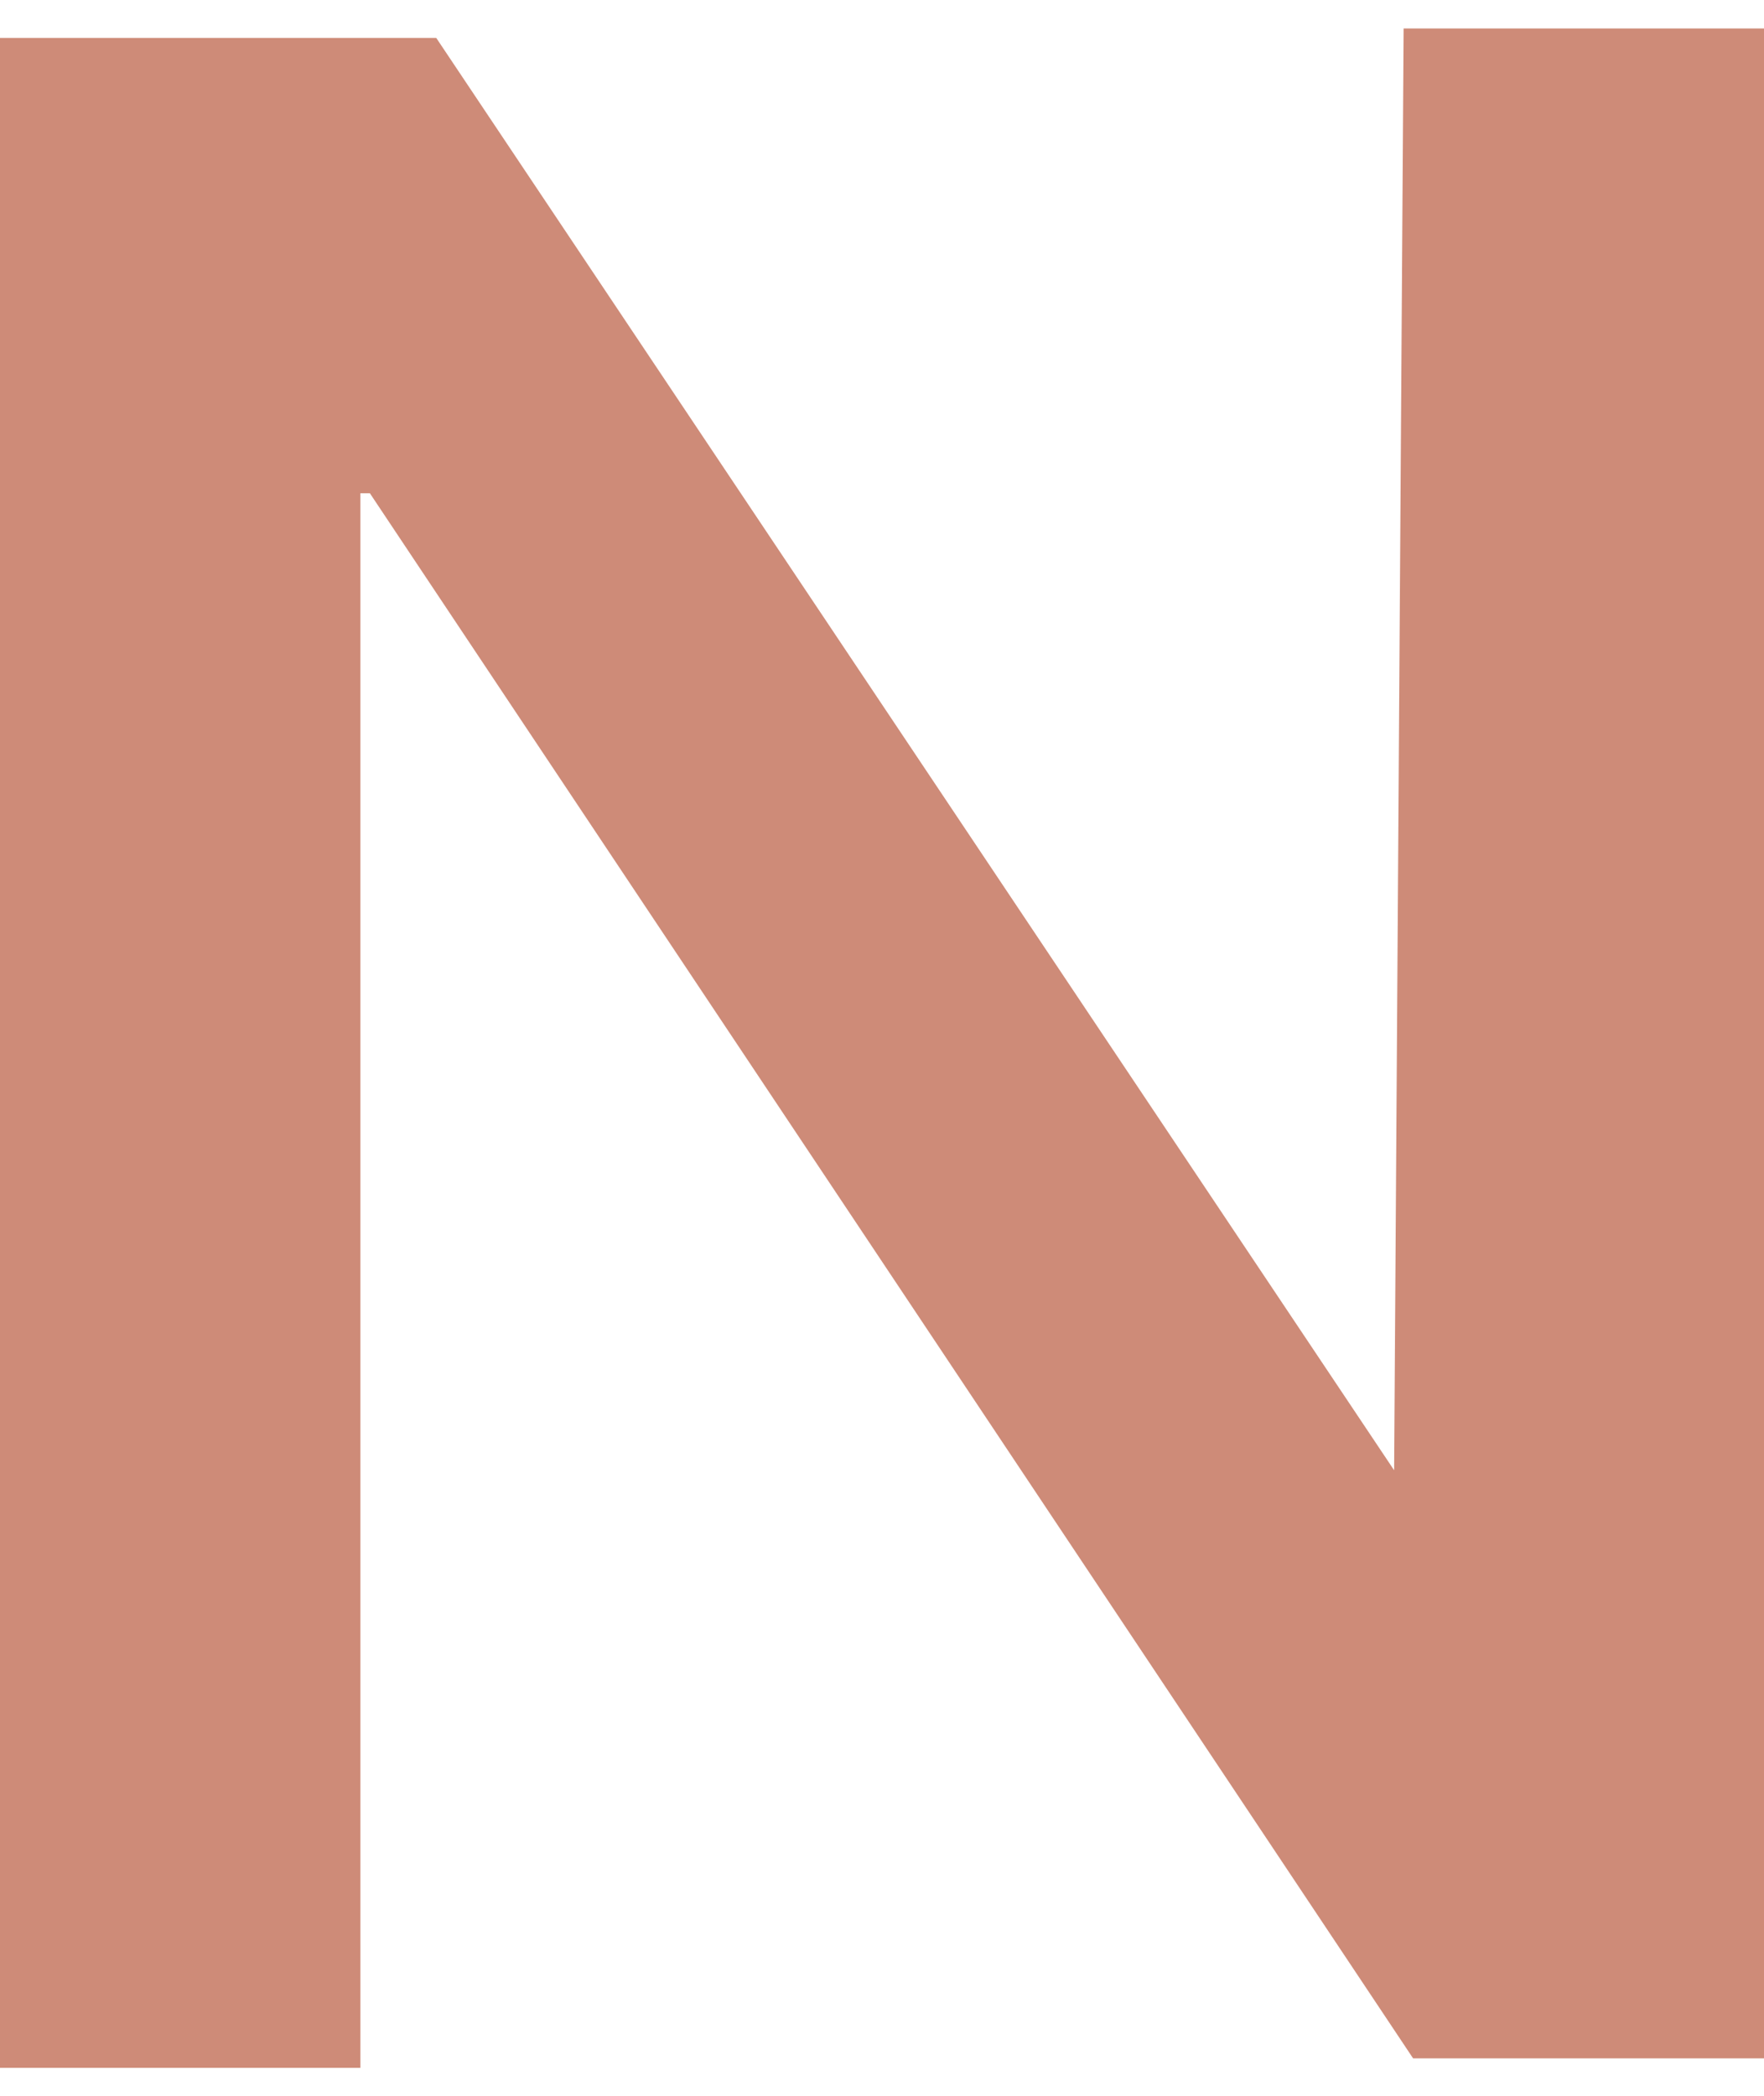 <?xml version="1.0" encoding="utf-8"?>
<!-- Generator: Adobe Illustrator 28.2.0, SVG Export Plug-In . SVG Version: 6.00 Build 0)  -->
<svg version="1.1" id="レイヤー_1" xmlns="http://www.w3.org/2000/svg" xmlns:xlink="http://www.w3.org/1999/xlink" x="0px"
	 y="0px" viewBox="0 0 18.6 22.1" style="enable-background:new 0 0 18.6 22.1;" xml:space="preserve">
<style type="text/css">
	.st0{display:none;}
	.st1{display:inline;fill:#846B28;}
	.st2{display:inline;fill:#51B333;}
	.st3{fill:#CE8B78;}
	.st4{display:inline;fill:#D79478;}
</style>
<g id="レイヤー_3" class="st0">
	<rect x="4.3" y="0.4" class="st1" width="10" height="21.4"/>
	<rect x="4.3" class="st2" width="10" height="22.1"/>
</g>
<g id="レイヤー_1_00000030454705444135338890000013695524310194558618_">
	<path class="st3" d="M14.7,15.5L14.7,15.5l0.1-15.2h3.8v21.4h-3.7L3.9,5.2H3.8v16.6H0V0.4h4.6L14.7,15.5z"/>
</g>
<g id="レイヤー_2_00000097493110947711095700000005976425555396846252_" class="st0">
	<path class="st4" d="M1.5,21.8V0.4h15.4v3.1H5.4v6h10.2v3.1H5.4v6H17v3.1L1.5,21.8L1.5,21.8z"/>
</g>
<g id="レイヤー_4" class="st0">
	<path class="st4" d="M9.3,5.2L9.3,5.2L5,21.8H0.7L-5.2,0.4h4.1L3.1,17h0.1L7.4,0.4h4L15.6,17h0.1L20,0.4h3.9L18,21.8h-4.4L9.3,5.2z
		"/>
</g>
<g id="レイヤー_5" class="st0">
	<path class="st4" d="M7,17.4h4.5v4.3H7V17.4z M11.5,0.4l-0.7,14.4H7.7L7.1,0.4H11.5z"/>
</g>
<g id="レイヤー_6" class="st0">
	<path class="st4" d="M9.9,0C15,0,18,2.8,18.8,7h-3.9c-0.5-2.4-2.1-3.9-5-3.9c-4,0-6.3,3-6.3,7.9s2.2,7.9,6.2,7.9
		c3.1,0,5.3-1.9,5.3-4.5v-0.7H11v-2.9h8.1v10.9H16l-0.3-3.1c-0.8,2-3.5,3.4-6.1,3.4c-6,0-10-4.5-10-11.1C-0.5,4.4,3.7,0,9.9,0z"/>
</g>
</svg>
